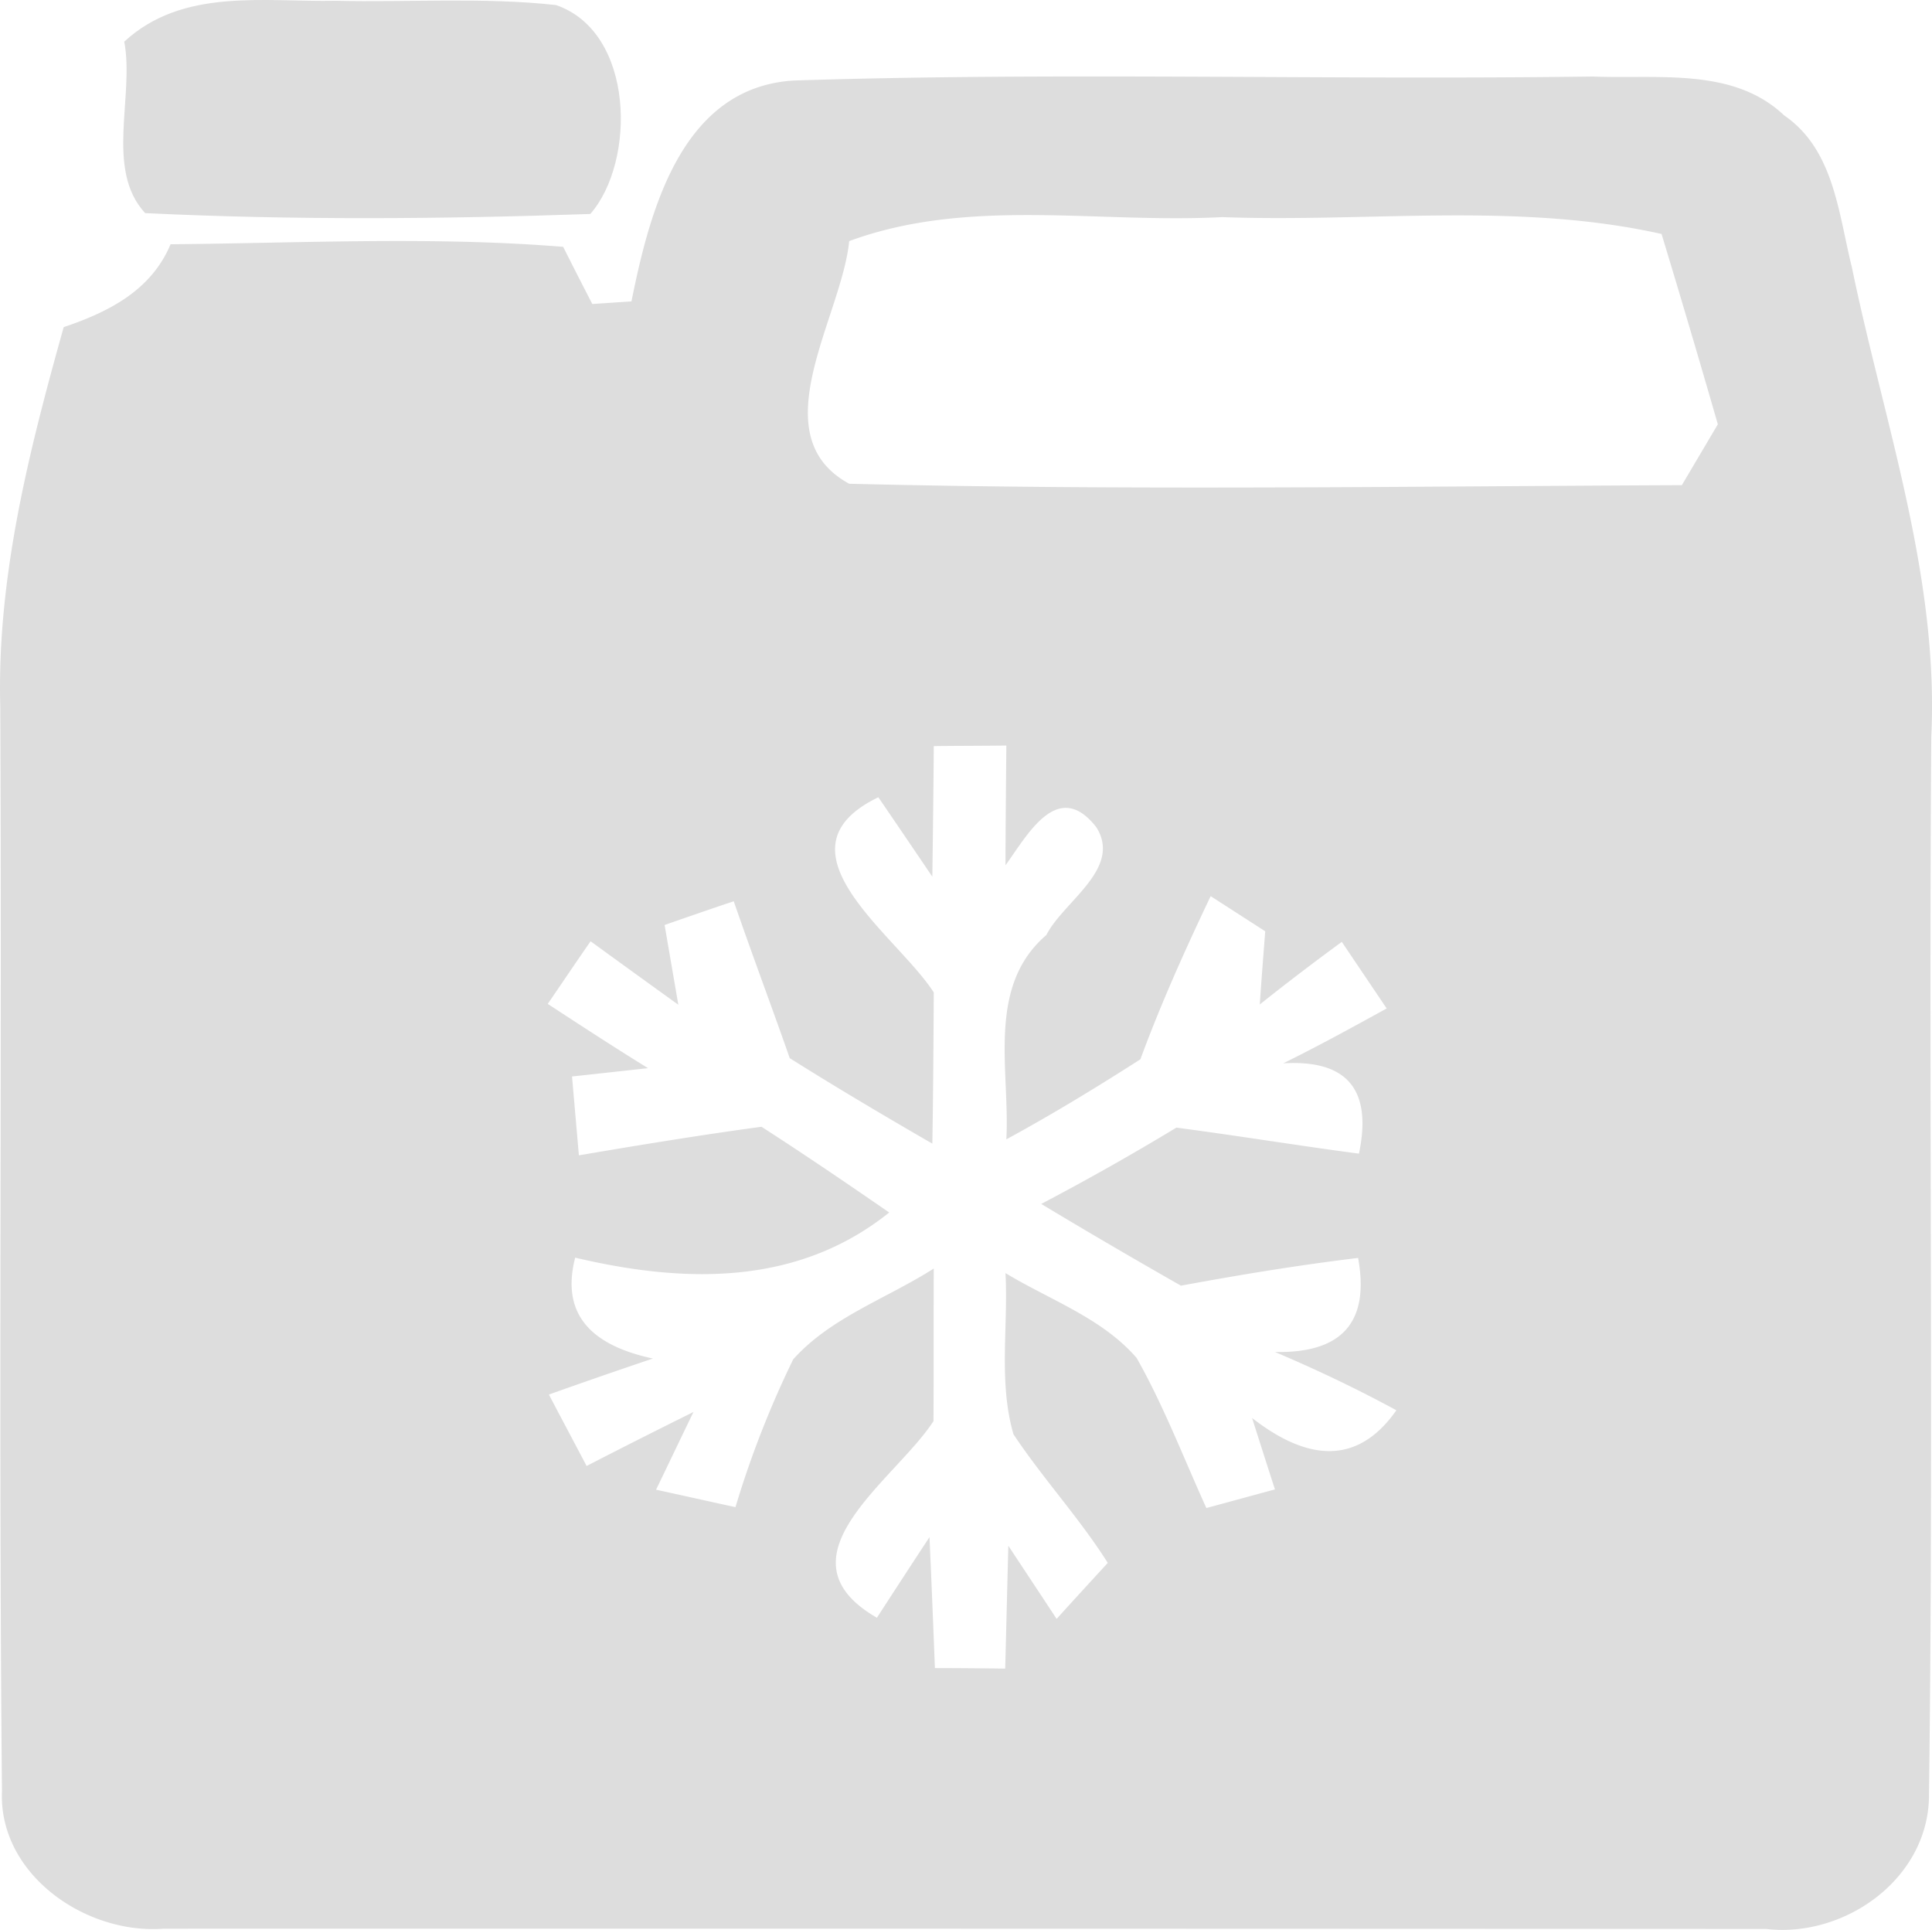 <svg xmlns="http://www.w3.org/2000/svg" width="67.614" height="67.529" viewBox="0 0 67.614 67.529">
  <g id="_ddddddff" data-name="#ddddddff" transform="translate(-30.221 -28.233)">
    <path id="Path_363" data-name="Path 363" d="M34.57,29.69c2.05-1.89,4.88-1.38,7.41-1.43,2.56.06,5.14-.13,7.7.15,2.76.95,2.8,5.48,1.2,7.31-5.18.18-10.4.22-15.58-.03C33.89,34.16,34.93,31.61,34.57,29.69Z" fill="#ddd"/>
    <path id="Path_364" data-name="Path 364" d="M52.32,38.78c.64-3.17,1.75-7.5,5.69-7.73,9.31-.3,18.64-.01,27.95-.14,2.25.1,4.91-.34,6.7,1.36,1.75,1.2,1.9,3.43,2.37,5.31,1.12,5.43,3.05,10.8,2.78,16.43-.09,12.33.08,24.67-.08,37,.02,2.93-2.92,5.04-5.7,4.72q-28.035-.015-56.08-.01c-2.73.21-5.79-1.9-5.66-4.82-.12-12.65,0-25.3-.06-37.94-.12-4.53,1.01-8.96,2.22-13.28,1.57-.53,3.06-1.28,3.74-2.9,4.58-.04,9.17-.28,13.74.09.25.5.76,1.5,1.02,2,.34-.02,1.03-.07,1.37-.09m7.62-2.11c-.26,2.66-3.12,6.79,0,8.49,9.7.24,19.43.09,29.14.05l1.26-2.13q-.96-3.33-1.97-6.66c-5.05-1.13-10.26-.4-15.38-.59-4.35.23-8.87-.7-13.05.84M62.9,54.34c-.01,1.52-.03,3.05-.05,4.57-.63-.93-1.26-1.86-1.89-2.78-3.83,1.85.66,4.83,1.94,6.83-.01,1.76-.02,3.53-.05,5.29-1.68-.97-3.35-1.96-4.99-2.99-.64-1.83-1.33-3.66-1.96-5.49-.61.2-1.82.62-2.42.83.12.7.36,2.09.48,2.79-1.03-.74-2.05-1.48-3.07-2.22-.38.54-1.12,1.64-1.5,2.19,1.16.76,2.33,1.52,3.51,2.25-.66.07-1.99.22-2.66.29l.24,2.76c2.12-.36,4.25-.71,6.39-1,1.51.97,2.99,1.98,4.47,3-3.22,2.58-7.17,2.48-10.99,1.58-.54,2.1.72,3.1,2.72,3.53-1.22.41-2.43.83-3.64,1.26.33.63.99,1.87,1.32,2.5,1.24-.64,2.49-1.27,3.74-1.89-.33.68-.98,2.04-1.31,2.72.7.15,2.08.46,2.78.61a34.194,34.194,0,0,1,2.02-5.17c1.31-1.47,3.28-2.13,4.92-3.18-.01,1.78,0,3.56-.01,5.34-1.34,2.07-5.63,4.77-1.98,6.88.61-.94,1.22-1.88,1.84-2.82.07,1.53.13,3.05.19,4.58.61,0,1.85.01,2.46.02.03-1.08.08-3.23.11-4.3.42.64,1.27,1.92,1.69,2.56.44-.49,1.34-1.47,1.79-1.96-1-1.58-2.27-2.95-3.3-4.5-.53-1.82-.18-3.77-.28-5.64,1.55.94,3.38,1.57,4.59,2.97.95,1.68,1.64,3.49,2.44,5.25.6-.16,1.8-.49,2.4-.65-.2-.62-.6-1.87-.8-2.5,1.85,1.44,3.64,1.74,5.05-.27-1.38-.75-2.81-1.43-4.25-2.04q3.525.075,2.91-3.29c-2.08.25-4.14.59-6.2.97q-2.46-1.4-4.89-2.86,2.4-1.26,4.73-2.67c2.14.28,4.26.63,6.39.91q.705-3.36-2.65-3.16c1.22-.6,2.42-1.26,3.62-1.92-.39-.58-1.18-1.75-1.57-2.33-.97.71-1.93,1.44-2.87,2.19.04-.64.14-1.92.19-2.56l-1.91-1.23c-.89,1.87-1.74,3.76-2.46,5.71-1.53.98-3.09,1.93-4.69,2.8.13-2.42-.71-5.34,1.4-7.15.6-1.18,2.66-2.32,1.75-3.77-1.35-1.73-2.41.27-3.18,1.33,0-1.05.02-3.14.03-4.19C64.8,54.33,63.54,54.33,62.9,54.34Z" fill="#ddd"/>
  </g>
</svg>
